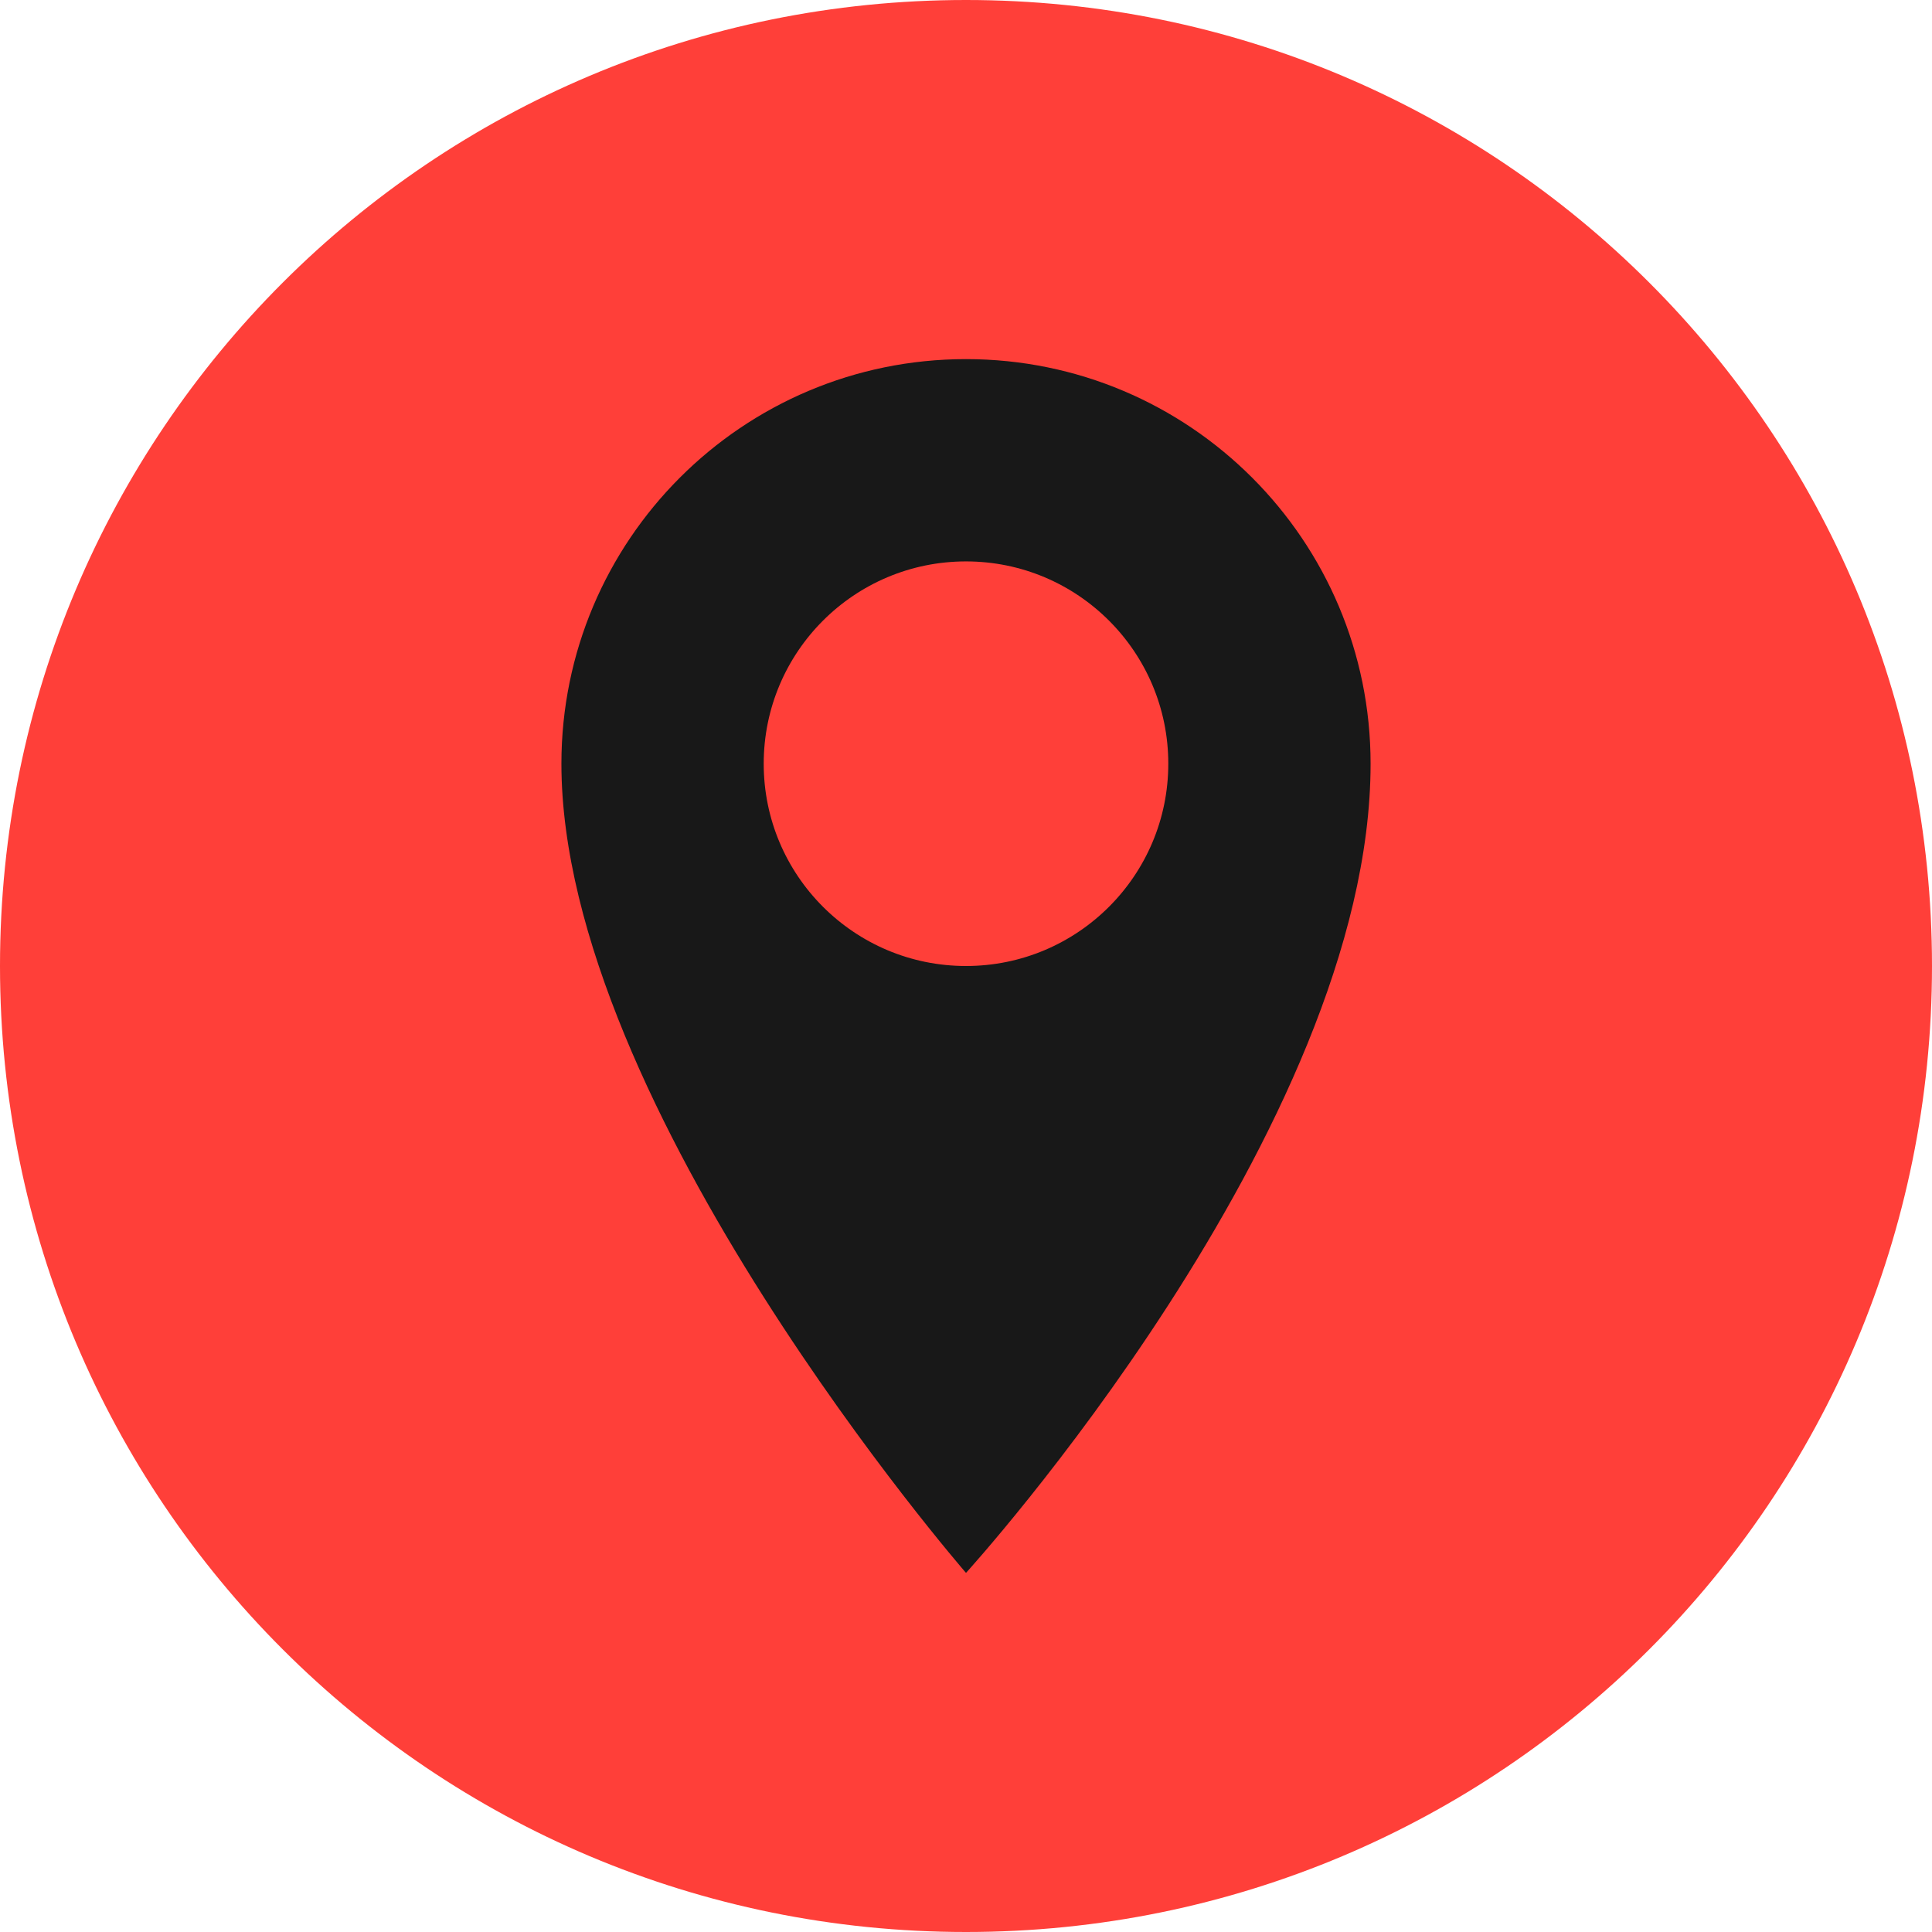 <svg xmlns="http://www.w3.org/2000/svg" baseProfile="tiny-ps" viewBox="0 0 512 512" width="30" height="30" xmlns:v="https://vecta.io/nano"><path d="M256 512C114.43 512 0 397.57 0 256S114.43 0 256 0s256 114.43 256 256-114.43 256-256 256z" fill="#ff3f39"/><path fill-rule="evenodd" d="M363.22 202.39c0 96.66-107.22 214.44-107.22 214.44S148.78 293.37 148.78 202.39c0-59.22 48-107.22 107.22-107.22s107.22 48 107.22 107.22zm-53.61 0c0-29.61-24-53.61-53.61-53.61s-53.61 24-53.61 53.61S226.39 256 256 256s53.61-24 53.61-53.61z" fill="#181818"/></svg>